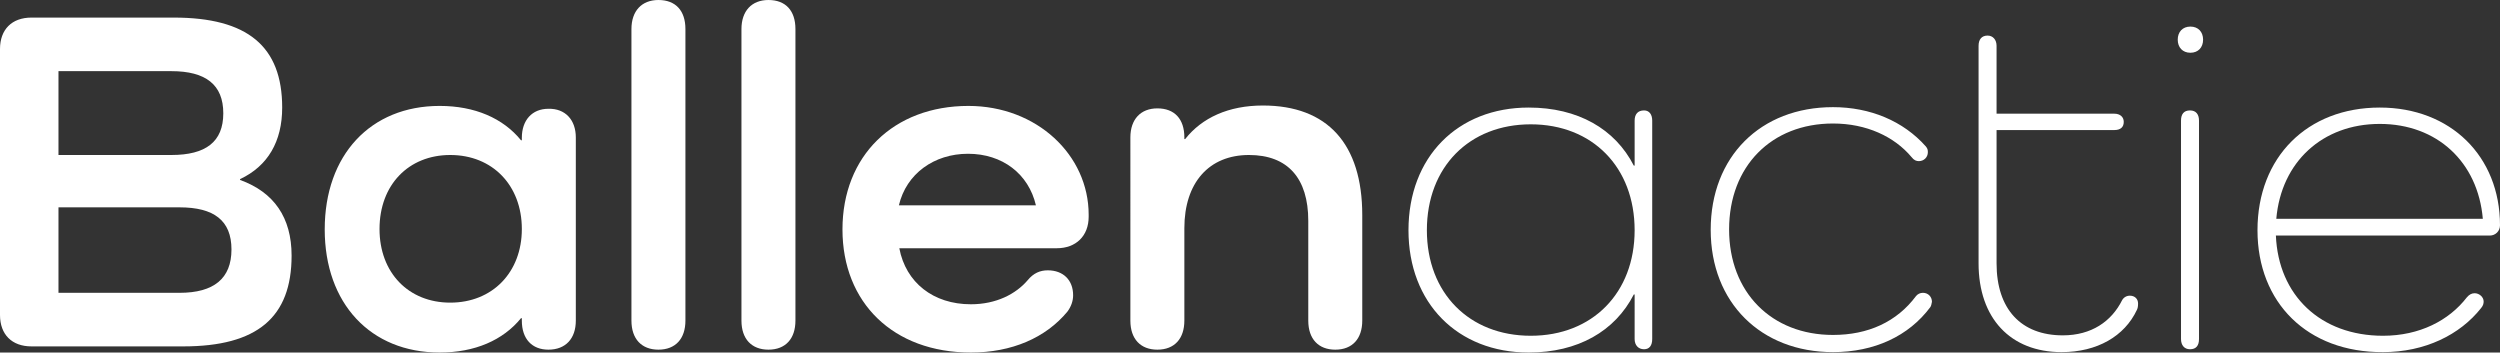 <?xml version="1.0" encoding="utf-8"?>
<!-- Generator: Adobe Illustrator 25.2.1, SVG Export Plug-In . SVG Version: 6.00 Build 0)  -->
<svg version="1.1" id="Layer_1" xmlns="http://www.w3.org/2000/svg" xmlns:xlink="http://www.w3.org/1999/xlink" x="0px" y="0px"
	 viewBox="0 0 611.3 86.2" style="enable-background:new 0 0 611.3 86.2;" xml:space="preserve">
<rect x="0" y="0" width="611.3" height="86.2" fill="#333333" stroke="none"/>
<style type="text/css">
	.st0{fill:#FFFFFF;}
</style>
<g>
	<path class="st0" d="M58.7,44c8.3,3,12.6,9.2,12.6,18.5c0,15.1-8.4,22.2-26.5,22.2H7.7C2.9,84.7,0,81.8,0,77V12
		c0-4.8,2.9-7.7,7.7-7.7h34.8c18,0,26.5,7,26.5,22c0,8.3-3.5,14.3-10.3,17.5V44z M41.9,37.9c8.4,0,12.7-3.2,12.7-10.2
		s-4.3-10.3-12.7-10.3H14.3v20.5H41.9z M43.9,71.6c8.4,0,12.7-3.5,12.7-10.6s-4.3-10.3-12.7-10.3H14.3v20.9H43.9z"/>
	<path class="st0" d="M140.8,33.6v44.8c0,4.4-2.5,7.1-6.7,7.1c-4,0-6.5-2.6-6.5-7.1v-0.6h-0.2c-4.4,5.4-11.3,8.4-19.9,8.4
		c-16.9,0-28.1-12-28.1-30.1c0-18.2,11.2-30.2,28.1-30.2c8.6,0,15.5,3,19.9,8.4h0.2v-0.6c0-4.3,2.5-7.1,6.5-7.1
		C138.2,26.5,140.8,29.3,140.8,33.6z M127.6,56c0-10.7-7.2-18.1-17.5-18.1c-10.2,0-17.3,7.3-17.3,18.1c0,10.7,7.1,18,17.3,18
		C120.4,74,127.6,66.6,127.6,56z"/>
	<path class="st0" d="M167.6,7.1v71.3c0,4.4-2.4,7.1-6.6,7.1c-4.1,0-6.6-2.6-6.6-7.1V7.1c0-4.4,2.5-7.1,6.6-7.1
		C165.2,0,167.6,2.6,167.6,7.1z"/>
	<path class="st0" d="M194.5,7.1v71.3c0,4.4-2.4,7.1-6.6,7.1c-4.1,0-6.6-2.6-6.6-7.1V7.1c0-4.4,2.5-7.1,6.6-7.1
		C192.1,0,194.5,2.6,194.5,7.1z"/>
	<path class="st0" d="M237.4,86.2c-19,0-31.4-12.2-31.4-30.1c0-18,12.5-30.2,30.8-30.2c16.7,0,29.4,12,29.4,26.6V53
		c0,4.7-3.1,7.7-7.8,7.7h-38.5c1.6,8.4,8.3,13.7,17.5,13.7c6.2,0,11-2.5,13.9-5.9c1.4-1.7,3-2.4,4.9-2.4c3.8,0,6.2,2.4,6.2,6.1
		c0,1.4-0.5,2.8-1.4,4C255.7,82.6,247.4,86.2,237.4,86.2z M219.8,50.2h33.5c-1.8-7.7-8.2-12.6-16.6-12.6
		C228.4,37.6,221.6,42.5,219.8,50.2z"/>
	<path class="st0" d="M333.1,52.6v25.8c0,4.4-2.4,7.1-6.6,7.1c-4.1,0-6.6-2.6-6.6-7.1V54c0-10.4-5-16.1-14.5-16.1
		c-9.8,0-15.8,6.8-15.8,17.9v22.6c0,4.4-2.4,7.1-6.6,7.1c-4.1,0-6.6-2.6-6.6-7.1V33.6c0-4.4,2.5-7.1,6.6-7.1c4.2,0,6.6,2.6,6.6,7.1
		V34h0.2c4.1-5.2,10.6-8.2,19-8.2C324.6,25.8,333.1,35.2,333.1,52.6z"/>
	<path class="st0" d="M404,29.5v53.4c0,1.6-0.7,2.5-2,2.5c-1.4,0-2.3-1-2.3-2.5V72h-0.2c-4.6,9-13.7,14.2-25.7,14.2
		c-17.4,0-29.4-12.1-29.4-29.9c0-17.9,12-30,29.4-30c12,0,21.1,5.2,25.7,14.2h0.2v-11c0-1.6,0.8-2.5,2.3-2.5
		C403.3,27,404,28,404,29.5z M399.7,56.3c0-15.4-10.3-25.9-25.4-25.9c-15,0-25.4,10.4-25.4,25.9c0,15.4,10.4,25.8,25.4,25.8
		C389.4,82.1,399.7,71.6,399.7,56.3z"/>
	<path class="st0" d="M472,75.1c-5.3,7.1-13.7,11-23.8,11c-17.6,0-29.9-12.1-29.9-29.9c0-17.9,12.2-30,29.9-30
		c9.1,0,17.2,3.4,22.7,9.6c0.4,0.5,0.5,0.8,0.5,1.4c0,1.3-1,2.2-2.2,2.2c-0.6,0-1.2-0.2-1.8-1c-4.2-5-11-8.2-19.2-8.2
		c-15,0-25.4,10.4-25.4,25.9c0,15.4,10.4,25.8,25.4,25.8c8.6,0,15.6-3.2,20.3-9.5c0.4-0.5,1-0.8,1.7-0.8c1.3,0,2.2,1,2.2,2.2
		C472.3,74.4,472.2,74.8,472,75.1z"/>
	<path class="st0" d="M522.5,75.8c-3,6.4-9.7,10.3-18.4,10.3c-12.5,0-20.3-8.3-20.3-21.7V11.2c0-1.6,0.8-2.5,2.2-2.5
		c1.3,0,2.2,1,2.2,2.5v16.6H517c1.4,0,2.3,0.8,2.3,2c0,1.3-0.8,2-2.3,2h-28.8v32.6c0,11.2,6,17.6,16.2,17.6c7,0,11.9-3.4,14.5-8.6
		c0.4-0.7,1.1-1.1,1.9-1.1c1.2,0,2,0.8,2,1.9C522.8,75,522.7,75.4,522.5,75.8z"/>
	<path class="st0" d="M538.7,9.7c0,1.9-1.2,3.2-3.1,3.2s-3.1-1.3-3.1-3.2s1.2-3.2,3.1-3.2S538.7,7.8,538.7,9.7z M537.7,29.5v53.4
		c0,1.6-0.7,2.5-2.2,2.5c-1.4,0-2.2-1-2.2-2.5V29.5c0-1.6,0.7-2.5,2.2-2.5S537.7,28,537.7,29.5z"/>
	<path class="st0" d="M611.3,55.1c0,1.4-1.1,2.5-2.5,2.5h-52.3c0.6,14.6,10.9,24.5,26.2,24.5c8.9,0,16.1-3.7,20.5-9.4
		c0.6-0.7,1.2-1,1.9-1c1.2,0,2.2,1,2.2,2c0,0.5-0.1,1-0.6,1.6c-5.2,6.6-13.8,10.8-24,10.8C564.2,86.2,552,74,552,56.3
		c0-17.9,12.2-30,29.9-30C599.2,26.3,611.3,38.2,611.3,55.1z M556.6,53.5h50.5c-1.2-13.9-11.2-23.2-25.2-23.2S557.8,39.6,556.6,53.5
		z"/>
</g>
</svg>
